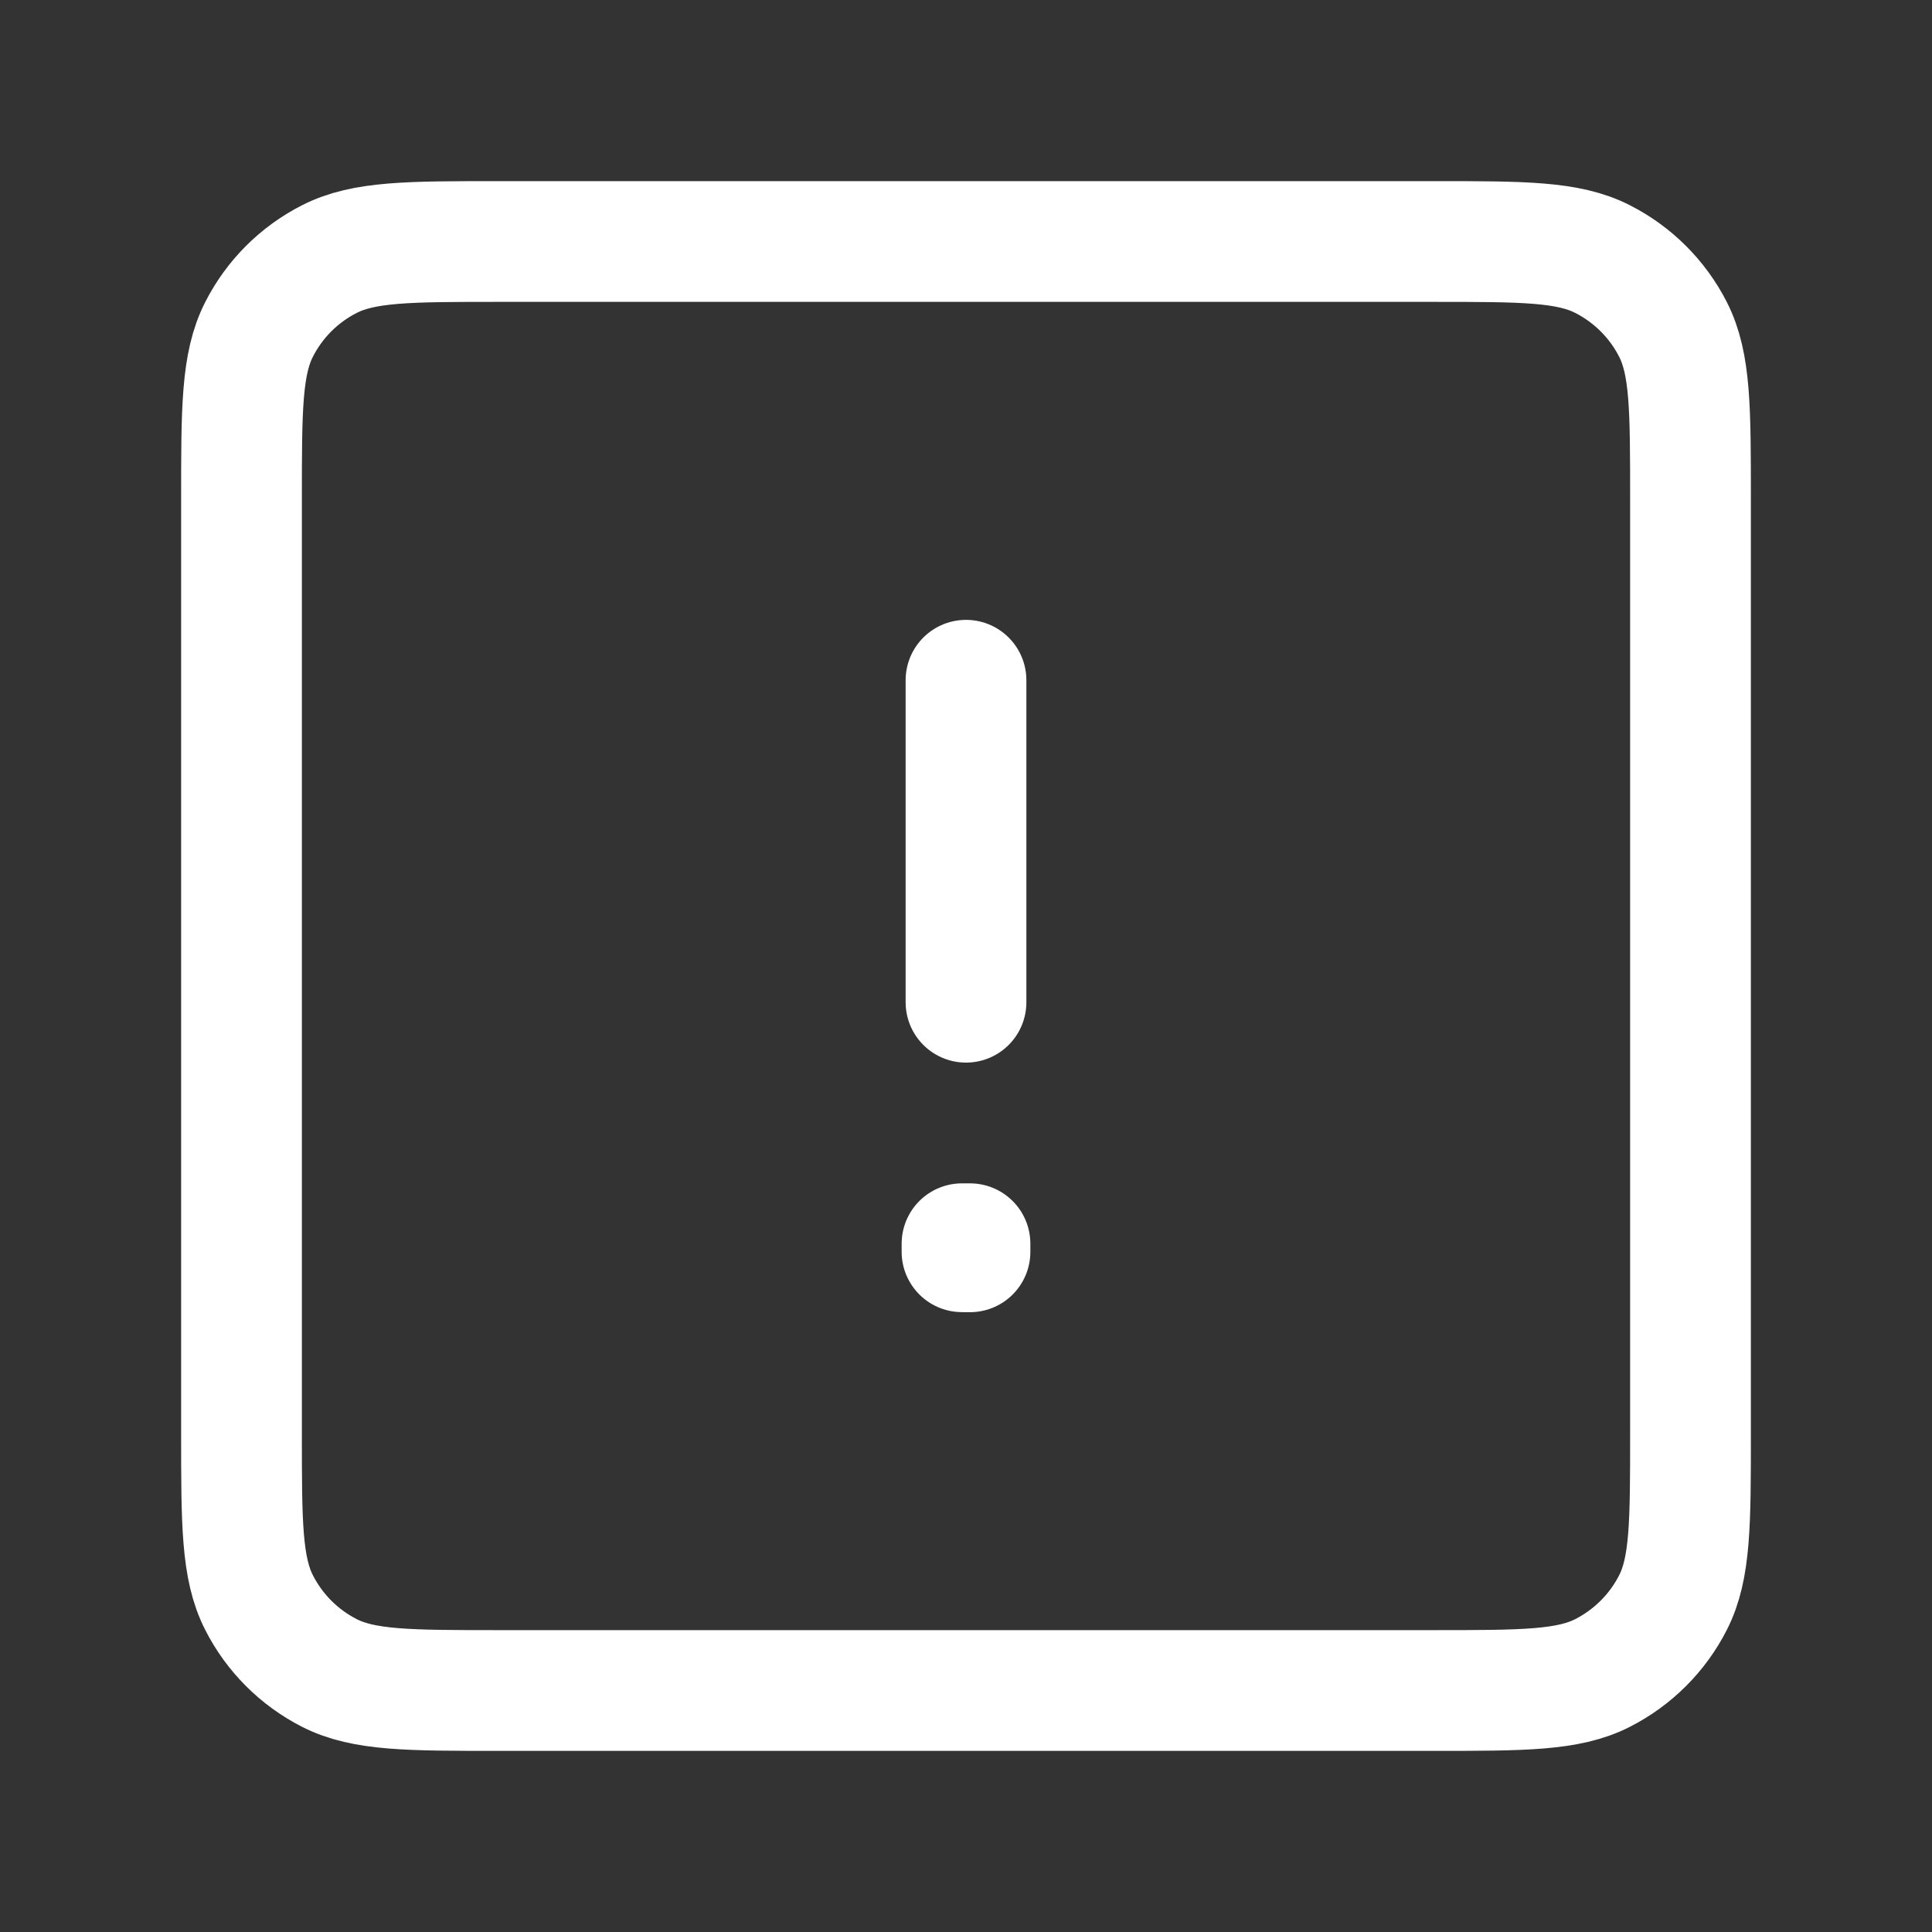 <svg width="32" height="32" viewBox="0 0 32 32" fill="none" xmlns="http://www.w3.org/2000/svg">
<rect x="0" y="0" width="32" height="32" fill="#333333" stroke="none"/>
<path d="M16 11.267V16.6M16.066 20.6V20.734L15.934 20.733V20.6H16.066ZM4 23.734V8.267C4 6.773 4 6.026 4.291 5.456C4.546 4.954 4.954 4.546 5.456 4.291C6.026 4 6.773 4 8.267 4H23.734C25.227 4 25.973 4 26.543 4.291C27.045 4.546 27.454 4.954 27.71 5.456C28 6.026 28 6.772 28 8.263V23.738C28 25.229 28 25.974 27.71 26.544C27.454 27.046 27.045 27.454 26.543 27.71C25.973 28 25.228 28 23.738 28H8.263C6.772 28 6.026 28 5.456 27.71C4.954 27.454 4.546 27.046 4.291 26.544C4 25.973 4 25.227 4 23.734Z" stroke="white" stroke-width="2" stroke-linecap="round" stroke-linejoin="round"/>
</svg>
